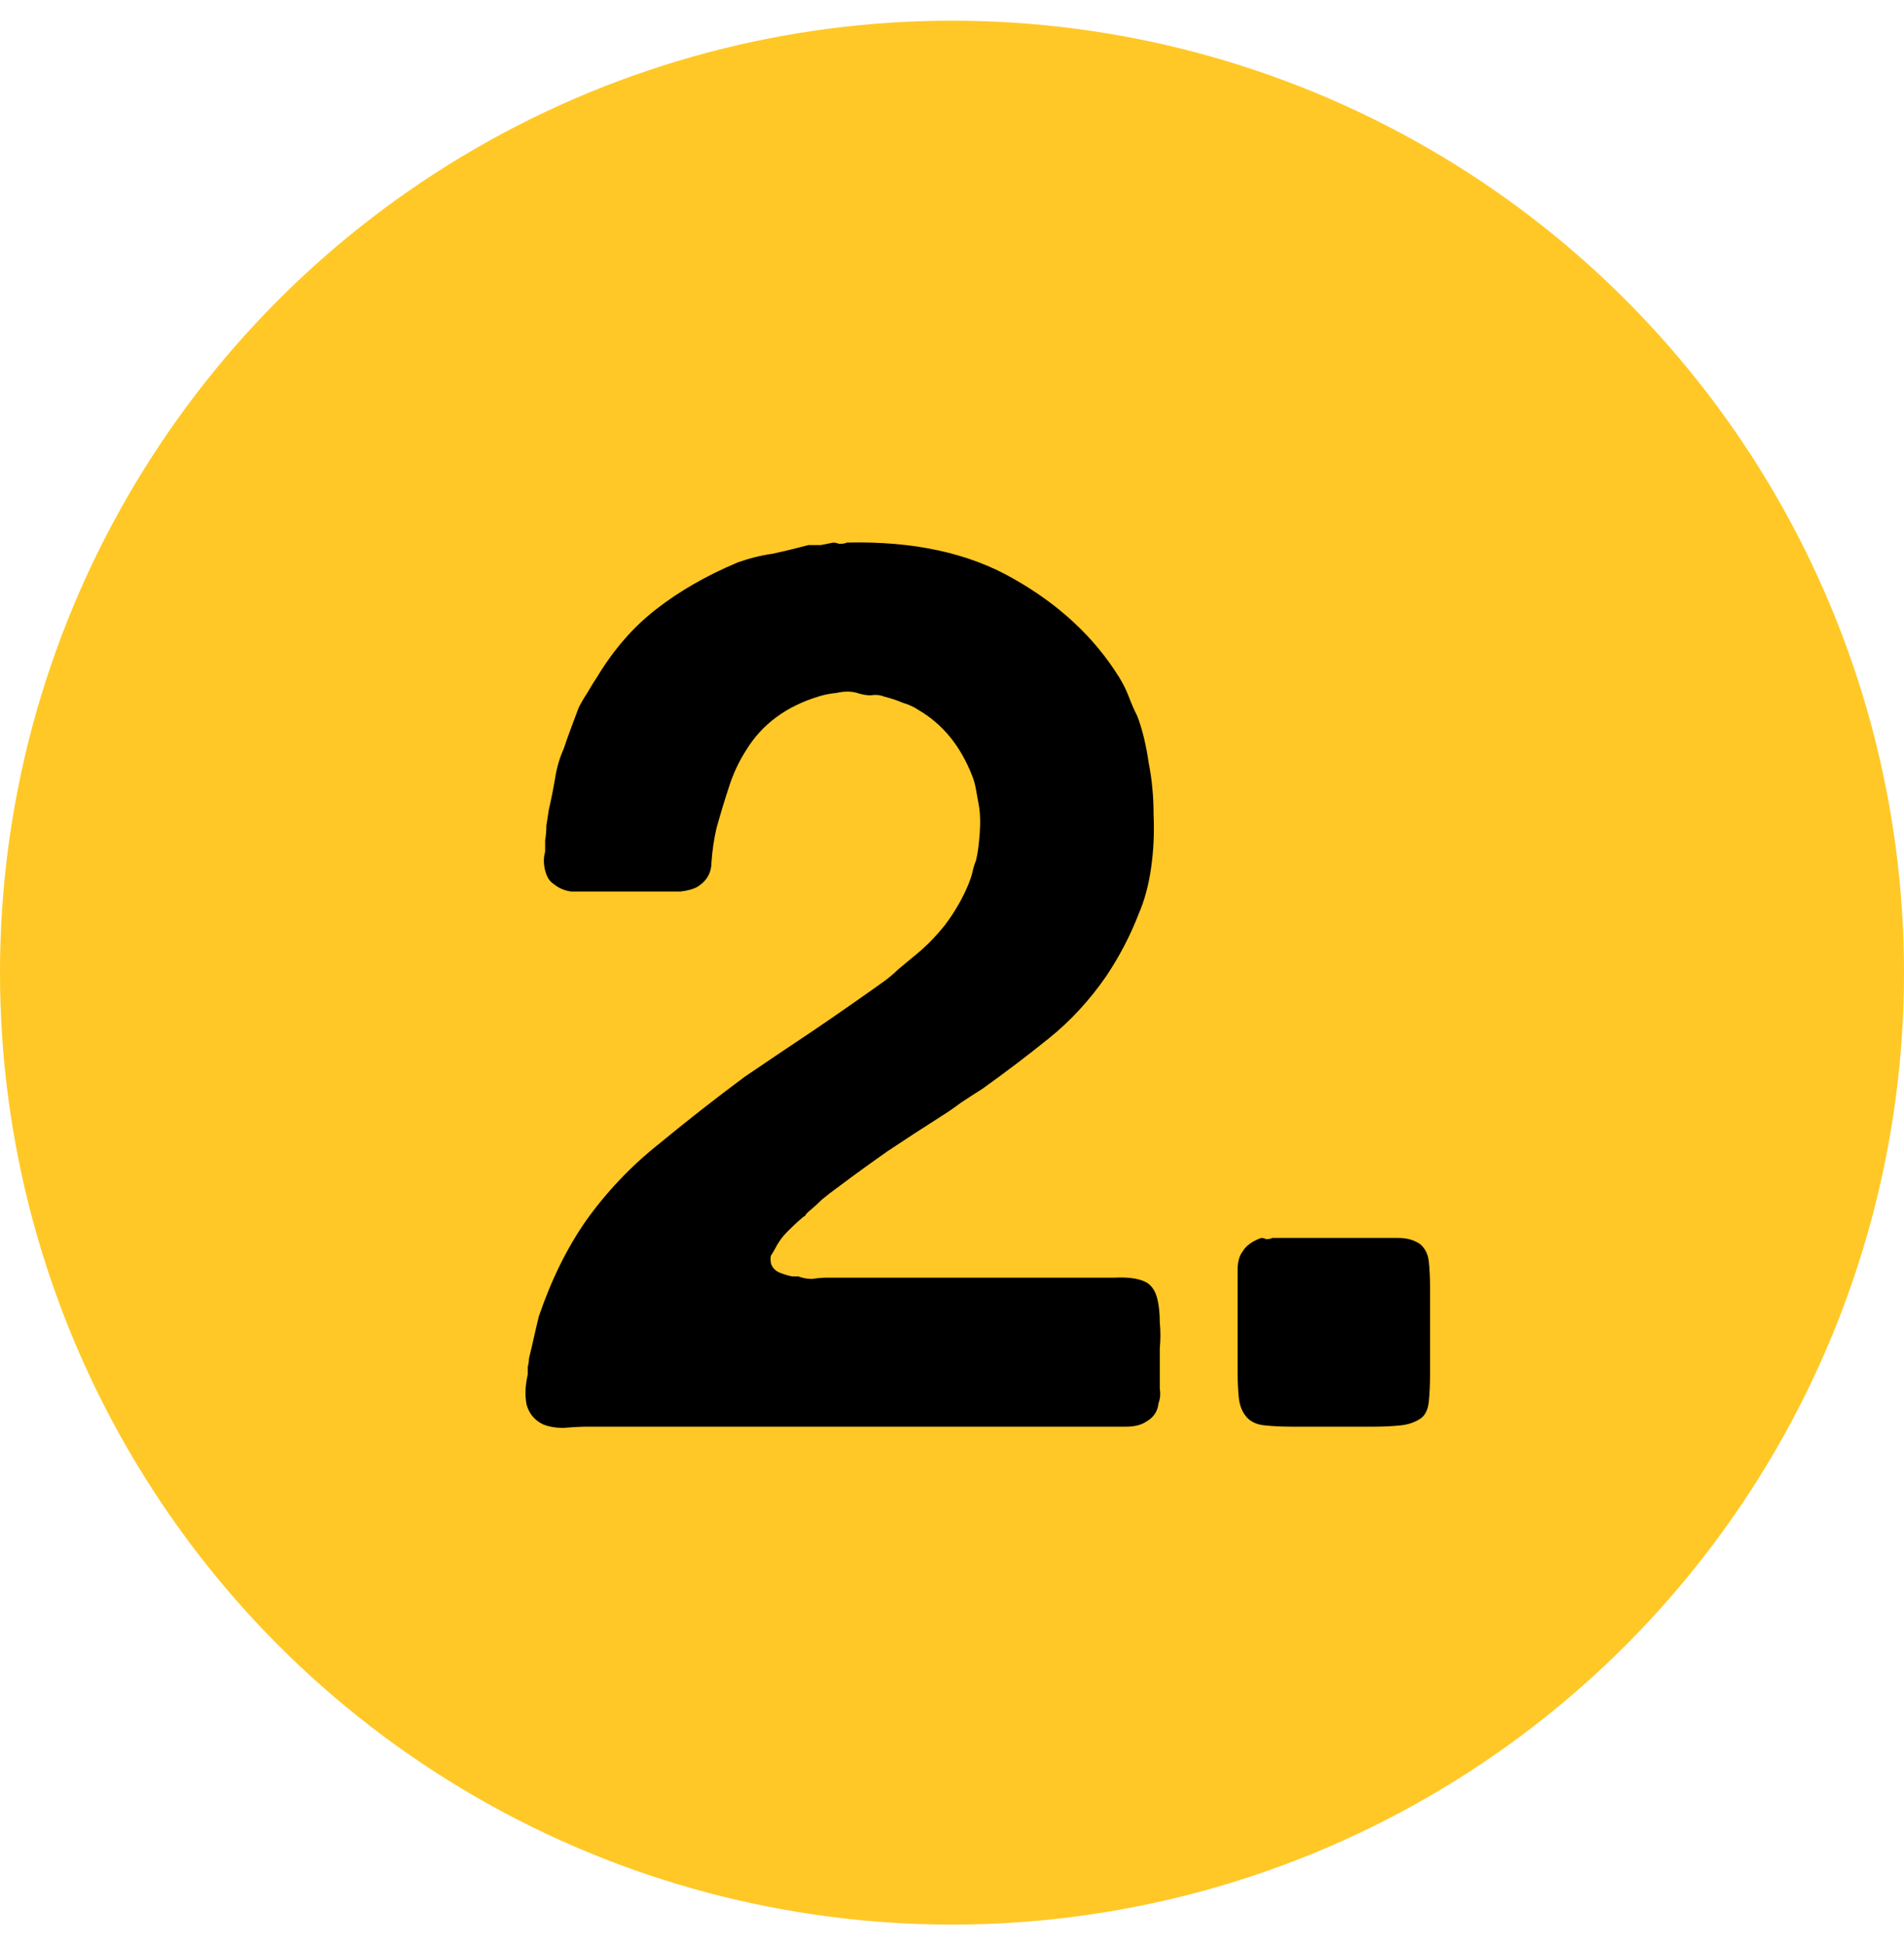 <svg width="46" height="47" viewBox="0 0 46 47" fill="none" xmlns="http://www.w3.org/2000/svg">
<circle cx="23" cy="23.5" r="23" fill="#FFC826"/>
<path d="M20.46 13.11C22.06 13.07 23.4 13.36 24.48 13.98C25.58 14.6 26.43 15.39 27.03 16.35C27.13 16.51 27.21 16.67 27.27 16.83C27.33 16.99 27.4 17.15 27.48 17.31C27.6 17.63 27.69 18 27.75 18.42C27.83 18.82 27.87 19.24 27.87 19.68C27.89 20.12 27.87 20.55 27.81 20.97C27.75 21.39 27.65 21.76 27.51 22.08C27.31 22.6 27.05 23.1 26.73 23.58C26.33 24.16 25.87 24.66 25.35 25.08C24.83 25.5 24.29 25.91 23.73 26.31C23.57 26.41 23.4 26.52 23.22 26.64C23.06 26.76 22.9 26.87 22.74 26.97C22.3 27.25 21.87 27.53 21.45 27.81C21.05 28.09 20.65 28.38 20.25 28.68C20.11 28.78 19.98 28.88 19.86 28.98C19.76 29.08 19.65 29.18 19.53 29.28C19.51 29.3 19.49 29.32 19.47 29.34C19.47 29.36 19.45 29.38 19.41 29.4C19.29 29.5 19.16 29.62 19.02 29.76C18.9 29.88 18.8 30.02 18.72 30.18C18.7 30.22 18.67 30.27 18.63 30.33C18.61 30.37 18.61 30.44 18.63 30.54C18.67 30.64 18.74 30.71 18.84 30.75C18.94 30.79 19.04 30.82 19.14 30.84H19.29C19.39 30.88 19.5 30.9 19.62 30.9C19.76 30.88 19.88 30.87 19.98 30.87H21.33H25.89C26.17 30.87 26.51 30.87 26.91 30.87C27.31 30.85 27.59 30.9 27.75 31.02C27.85 31.1 27.92 31.22 27.96 31.38C28 31.54 28.02 31.73 28.02 31.95C28.04 32.15 28.04 32.36 28.02 32.58C28.02 32.78 28.02 32.97 28.02 33.15C28.02 33.27 28.02 33.4 28.02 33.54C28.04 33.68 28.03 33.8 27.99 33.9C27.97 34.1 27.87 34.25 27.69 34.35C27.57 34.43 27.41 34.47 27.21 34.47C27.03 34.47 26.85 34.47 26.67 34.47H24.6H16.53H14.22C14.04 34.47 13.84 34.48 13.62 34.5C13.42 34.5 13.25 34.47 13.11 34.41C12.91 34.31 12.78 34.15 12.72 33.93C12.68 33.71 12.69 33.47 12.75 33.21C12.75 33.15 12.75 33.09 12.75 33.03C12.77 32.95 12.78 32.88 12.78 32.82C12.82 32.66 12.86 32.49 12.9 32.31C12.94 32.13 12.98 31.96 13.02 31.8C13.32 30.92 13.7 30.15 14.16 29.49C14.66 28.79 15.25 28.17 15.93 27.63C16.61 27.07 17.3 26.53 18 26.01C18.56 25.63 19.11 25.26 19.65 24.9C20.21 24.52 20.77 24.13 21.33 23.73C21.47 23.63 21.59 23.53 21.69 23.43C21.81 23.33 21.93 23.23 22.05 23.13C22.33 22.91 22.59 22.65 22.83 22.35C23.07 22.03 23.26 21.7 23.4 21.36C23.44 21.26 23.47 21.17 23.49 21.09C23.51 20.99 23.54 20.89 23.58 20.79C23.62 20.63 23.65 20.41 23.67 20.13C23.69 19.85 23.68 19.61 23.64 19.41C23.62 19.31 23.6 19.2 23.58 19.08C23.56 18.96 23.53 18.85 23.49 18.75C23.21 18.03 22.78 17.5 22.2 17.16C22.08 17.08 21.95 17.02 21.81 16.98C21.67 16.92 21.52 16.87 21.36 16.83C21.26 16.79 21.15 16.78 21.03 16.8C20.93 16.8 20.82 16.78 20.7 16.74C20.56 16.7 20.4 16.7 20.22 16.74C20.04 16.76 19.89 16.79 19.77 16.83C18.99 17.07 18.41 17.5 18.03 18.12C17.85 18.4 17.71 18.7 17.61 19.02C17.51 19.32 17.41 19.65 17.31 20.01C17.25 20.27 17.21 20.54 17.19 20.82C17.19 21.08 17.08 21.28 16.86 21.42C16.76 21.48 16.62 21.52 16.44 21.54C16.28 21.54 16.11 21.54 15.93 21.54H14.4C14.18 21.54 13.98 21.54 13.8 21.54C13.64 21.52 13.5 21.46 13.38 21.36C13.28 21.3 13.21 21.19 13.17 21.03C13.13 20.87 13.13 20.72 13.17 20.58V20.31C13.19 20.19 13.2 20.07 13.2 19.95C13.22 19.81 13.24 19.68 13.26 19.56C13.32 19.3 13.37 19.05 13.41 18.81C13.45 18.55 13.52 18.31 13.62 18.09C13.68 17.91 13.74 17.74 13.8 17.58C13.86 17.42 13.92 17.26 13.98 17.1C14.04 16.98 14.11 16.86 14.19 16.74C14.27 16.6 14.35 16.47 14.43 16.35C14.83 15.69 15.3 15.15 15.84 14.73C16.4 14.29 17.06 13.91 17.82 13.59C18.1 13.49 18.38 13.42 18.66 13.38C18.94 13.32 19.23 13.25 19.53 13.17C19.63 13.17 19.73 13.17 19.83 13.17C19.93 13.15 20.03 13.13 20.13 13.11C20.17 13.11 20.22 13.12 20.28 13.14C20.36 13.14 20.42 13.13 20.46 13.11ZM29.9 31.26C29.9 31.08 29.9 30.89 29.9 30.69C29.9 30.49 29.94 30.34 30.02 30.24C30.1 30.1 30.25 29.99 30.47 29.91C30.51 29.91 30.55 29.92 30.59 29.94C30.65 29.94 30.7 29.93 30.74 29.91H33.11C33.35 29.91 33.57 29.91 33.77 29.91C33.99 29.91 34.17 29.96 34.31 30.06C34.43 30.16 34.5 30.3 34.52 30.48C34.54 30.66 34.55 30.86 34.55 31.08V33.24C34.55 33.46 34.54 33.67 34.52 33.87C34.5 34.05 34.44 34.18 34.34 34.26C34.2 34.36 34.03 34.42 33.83 34.44C33.63 34.46 33.42 34.47 33.2 34.47H31.19C30.97 34.47 30.76 34.46 30.56 34.44C30.36 34.42 30.21 34.35 30.11 34.23C30.01 34.11 29.95 33.96 29.93 33.78C29.91 33.58 29.9 33.37 29.9 33.15V31.26Z" fill="black"/>
</svg>
